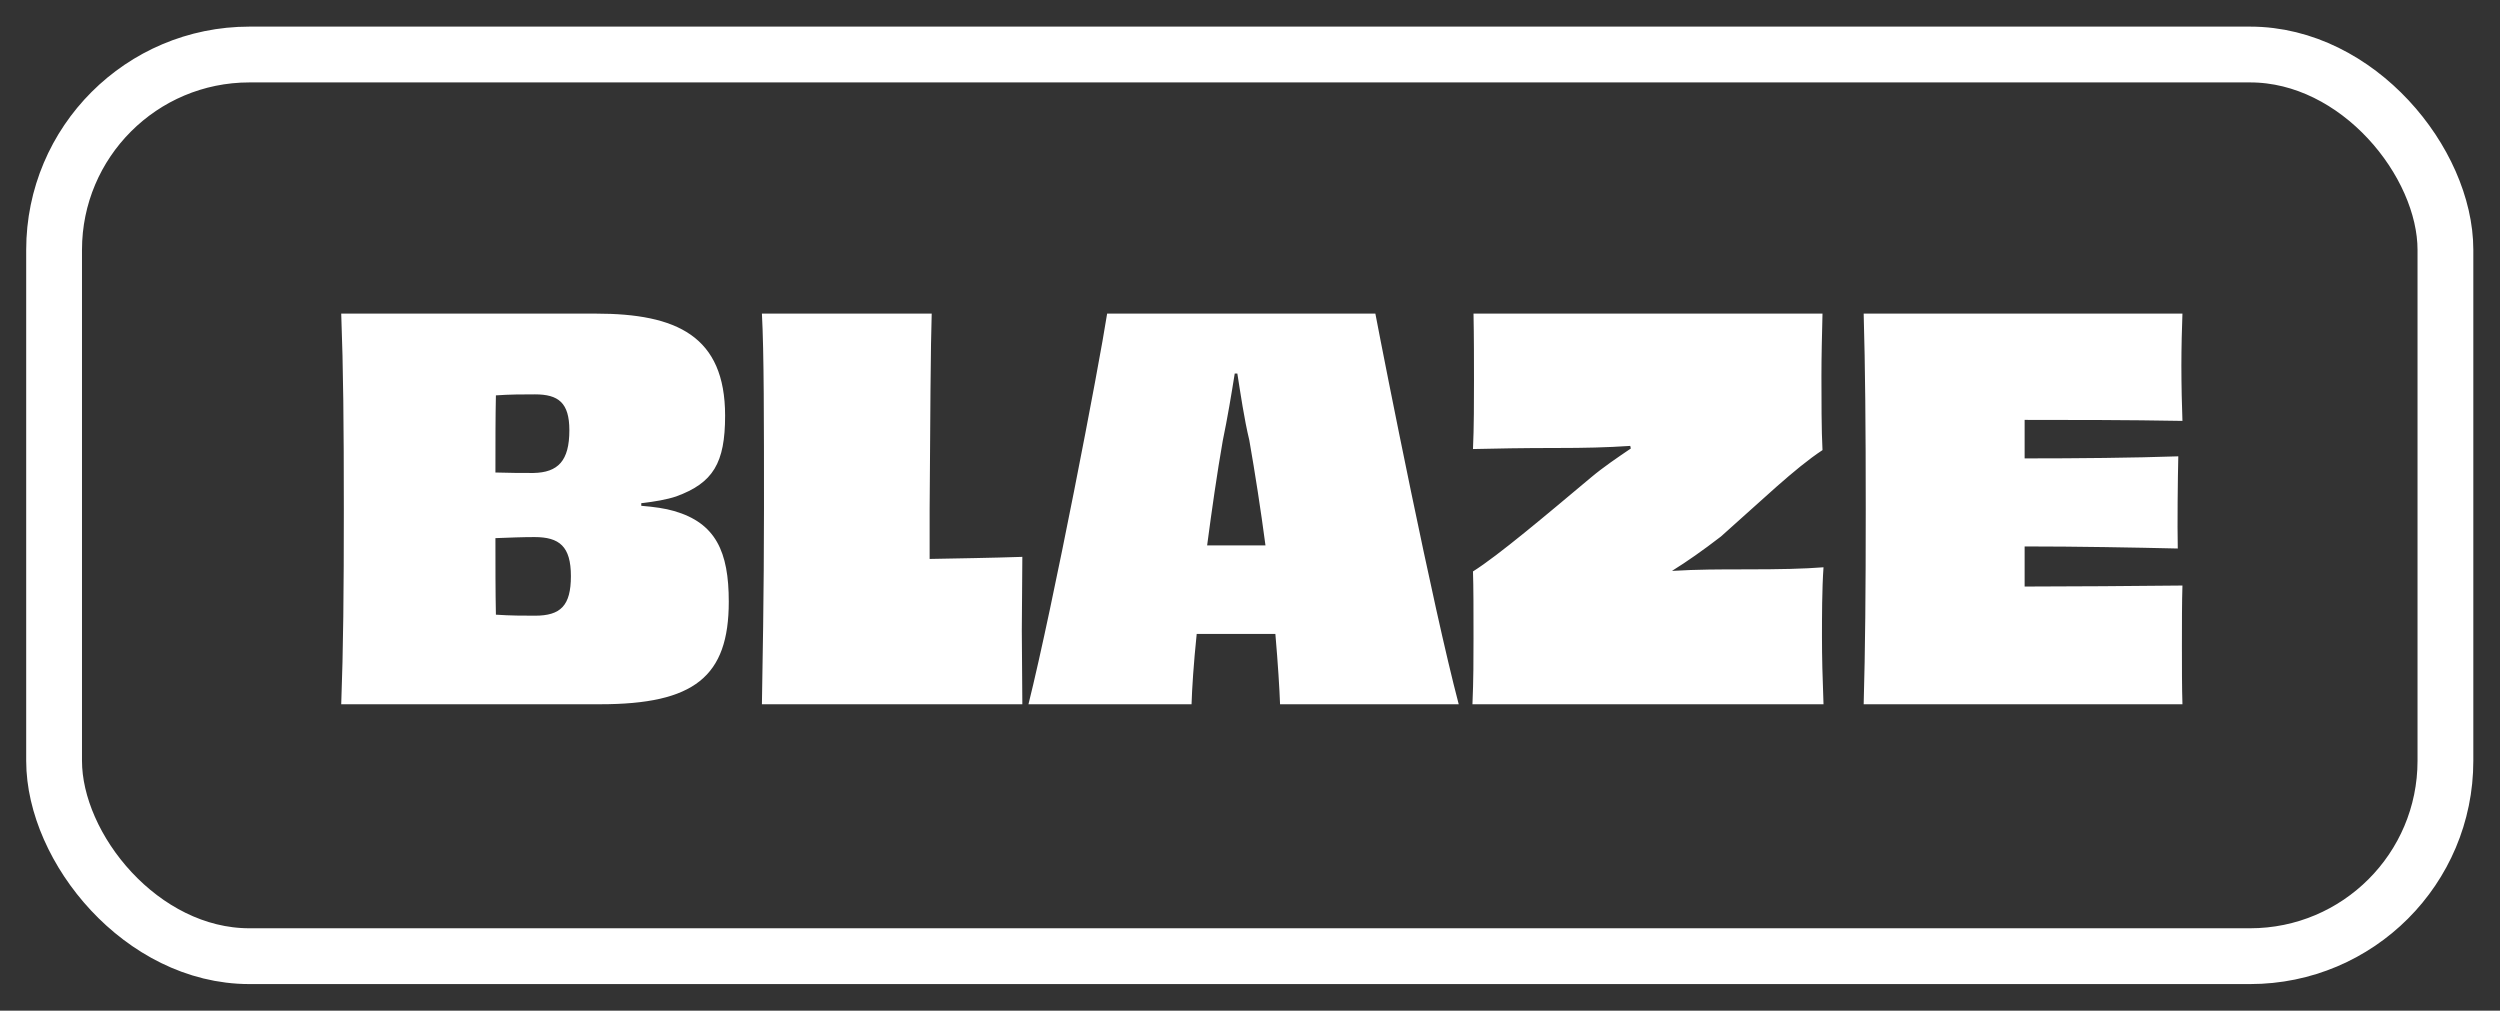 <svg width="47" height="19" viewBox="0 0 47 19" fill="none" xmlns="http://www.w3.org/2000/svg">
<rect x="0" y="0" width="47" height="19" fill="#333333" stroke="none"/>
<rect x="1.017" y="1.025" width="44.957" height="16.951" rx="3.672" stroke="white" stroke-width="1.049"/>
<path d="M10.058 11.575C10.538 11.575 10.733 11.389 10.733 10.831C10.733 10.273 10.518 10.097 10.048 10.097C9.823 10.097 9.578 10.107 9.314 10.117C9.314 10.626 9.314 11.125 9.323 11.556C9.598 11.575 9.842 11.575 10.058 11.575ZM10.704 8.089C10.704 7.571 10.498 7.414 10.058 7.414C9.833 7.414 9.588 7.414 9.323 7.433C9.314 7.835 9.314 8.354 9.314 8.883C9.578 8.892 9.813 8.892 10.028 8.892C10.489 8.883 10.704 8.667 10.704 8.089ZM12.056 9.46V9.509C12.3 9.529 12.506 9.558 12.672 9.607C13.456 9.833 13.701 10.371 13.701 11.311C13.701 12.721 13.054 13.24 11.282 13.24H6.415C6.454 12.193 6.464 11.125 6.464 9.568C6.464 8.011 6.454 6.924 6.415 5.896H11.204C12.721 5.896 13.632 6.317 13.632 7.815C13.632 8.706 13.407 9.079 12.712 9.333C12.535 9.392 12.31 9.431 12.056 9.46ZM17.477 9.578V10.508C17.996 10.498 18.623 10.489 19.22 10.469C19.22 10.939 19.21 11.399 19.21 11.85C19.21 12.32 19.22 12.78 19.22 13.24H14.324C14.334 12.662 14.363 11.135 14.363 9.568C14.363 7.952 14.363 6.601 14.324 5.896H17.516C17.497 6.425 17.487 7.992 17.477 9.578ZM23.252 10.254H23.791C23.703 9.588 23.595 8.892 23.487 8.276C23.39 7.874 23.321 7.394 23.262 7.022H23.213C23.154 7.394 23.076 7.864 22.988 8.285C22.88 8.902 22.782 9.588 22.694 10.254H23.252ZM27.424 13.24H24.065C24.055 12.956 24.026 12.486 23.977 11.918H23.252H22.498C22.44 12.476 22.41 12.947 22.401 13.24H19.335C19.796 11.389 20.667 6.856 20.814 5.896H25.857C26.043 6.875 26.934 11.38 27.424 13.24ZM27.702 5.896H34.263C34.253 6.307 34.243 6.689 34.243 7.071C34.243 7.482 34.243 8.099 34.263 8.462C33.743 8.804 33.117 9.411 32.353 10.087C32.01 10.351 31.716 10.557 31.433 10.733C31.902 10.704 32.363 10.704 32.784 10.704C33.508 10.704 33.9 10.694 34.282 10.665C34.253 11.076 34.253 11.615 34.253 11.967C34.253 12.359 34.263 12.741 34.282 13.24H27.682C27.702 12.79 27.702 12.369 27.702 11.997C27.702 11.507 27.702 11.017 27.692 10.743C28.172 10.44 29.053 9.695 29.905 8.981C30.15 8.775 30.414 8.599 30.659 8.432L30.649 8.383C30.209 8.413 29.768 8.422 29.298 8.422C28.593 8.422 28.142 8.432 27.692 8.442C27.711 8.05 27.711 7.512 27.711 7.159C27.711 6.807 27.711 6.327 27.702 5.896ZM35.037 5.896H41.03C41.02 6.131 41.01 6.542 41.01 6.875C41.01 7.228 41.02 7.668 41.03 7.913C40.002 7.894 38.915 7.894 38.063 7.894V8.618C39.062 8.618 40.109 8.608 40.952 8.579C40.942 8.99 40.932 9.862 40.942 10.312C40.119 10.293 39.052 10.273 38.063 10.273V11.027C38.944 11.027 40.09 11.017 41.03 11.008C41.02 11.292 41.02 11.752 41.02 12.143C41.02 12.506 41.02 12.947 41.03 13.24H35.037C35.066 12.212 35.076 11.135 35.076 9.568C35.076 8.011 35.066 6.905 35.037 5.896Z" fill="white"/>
</svg>
